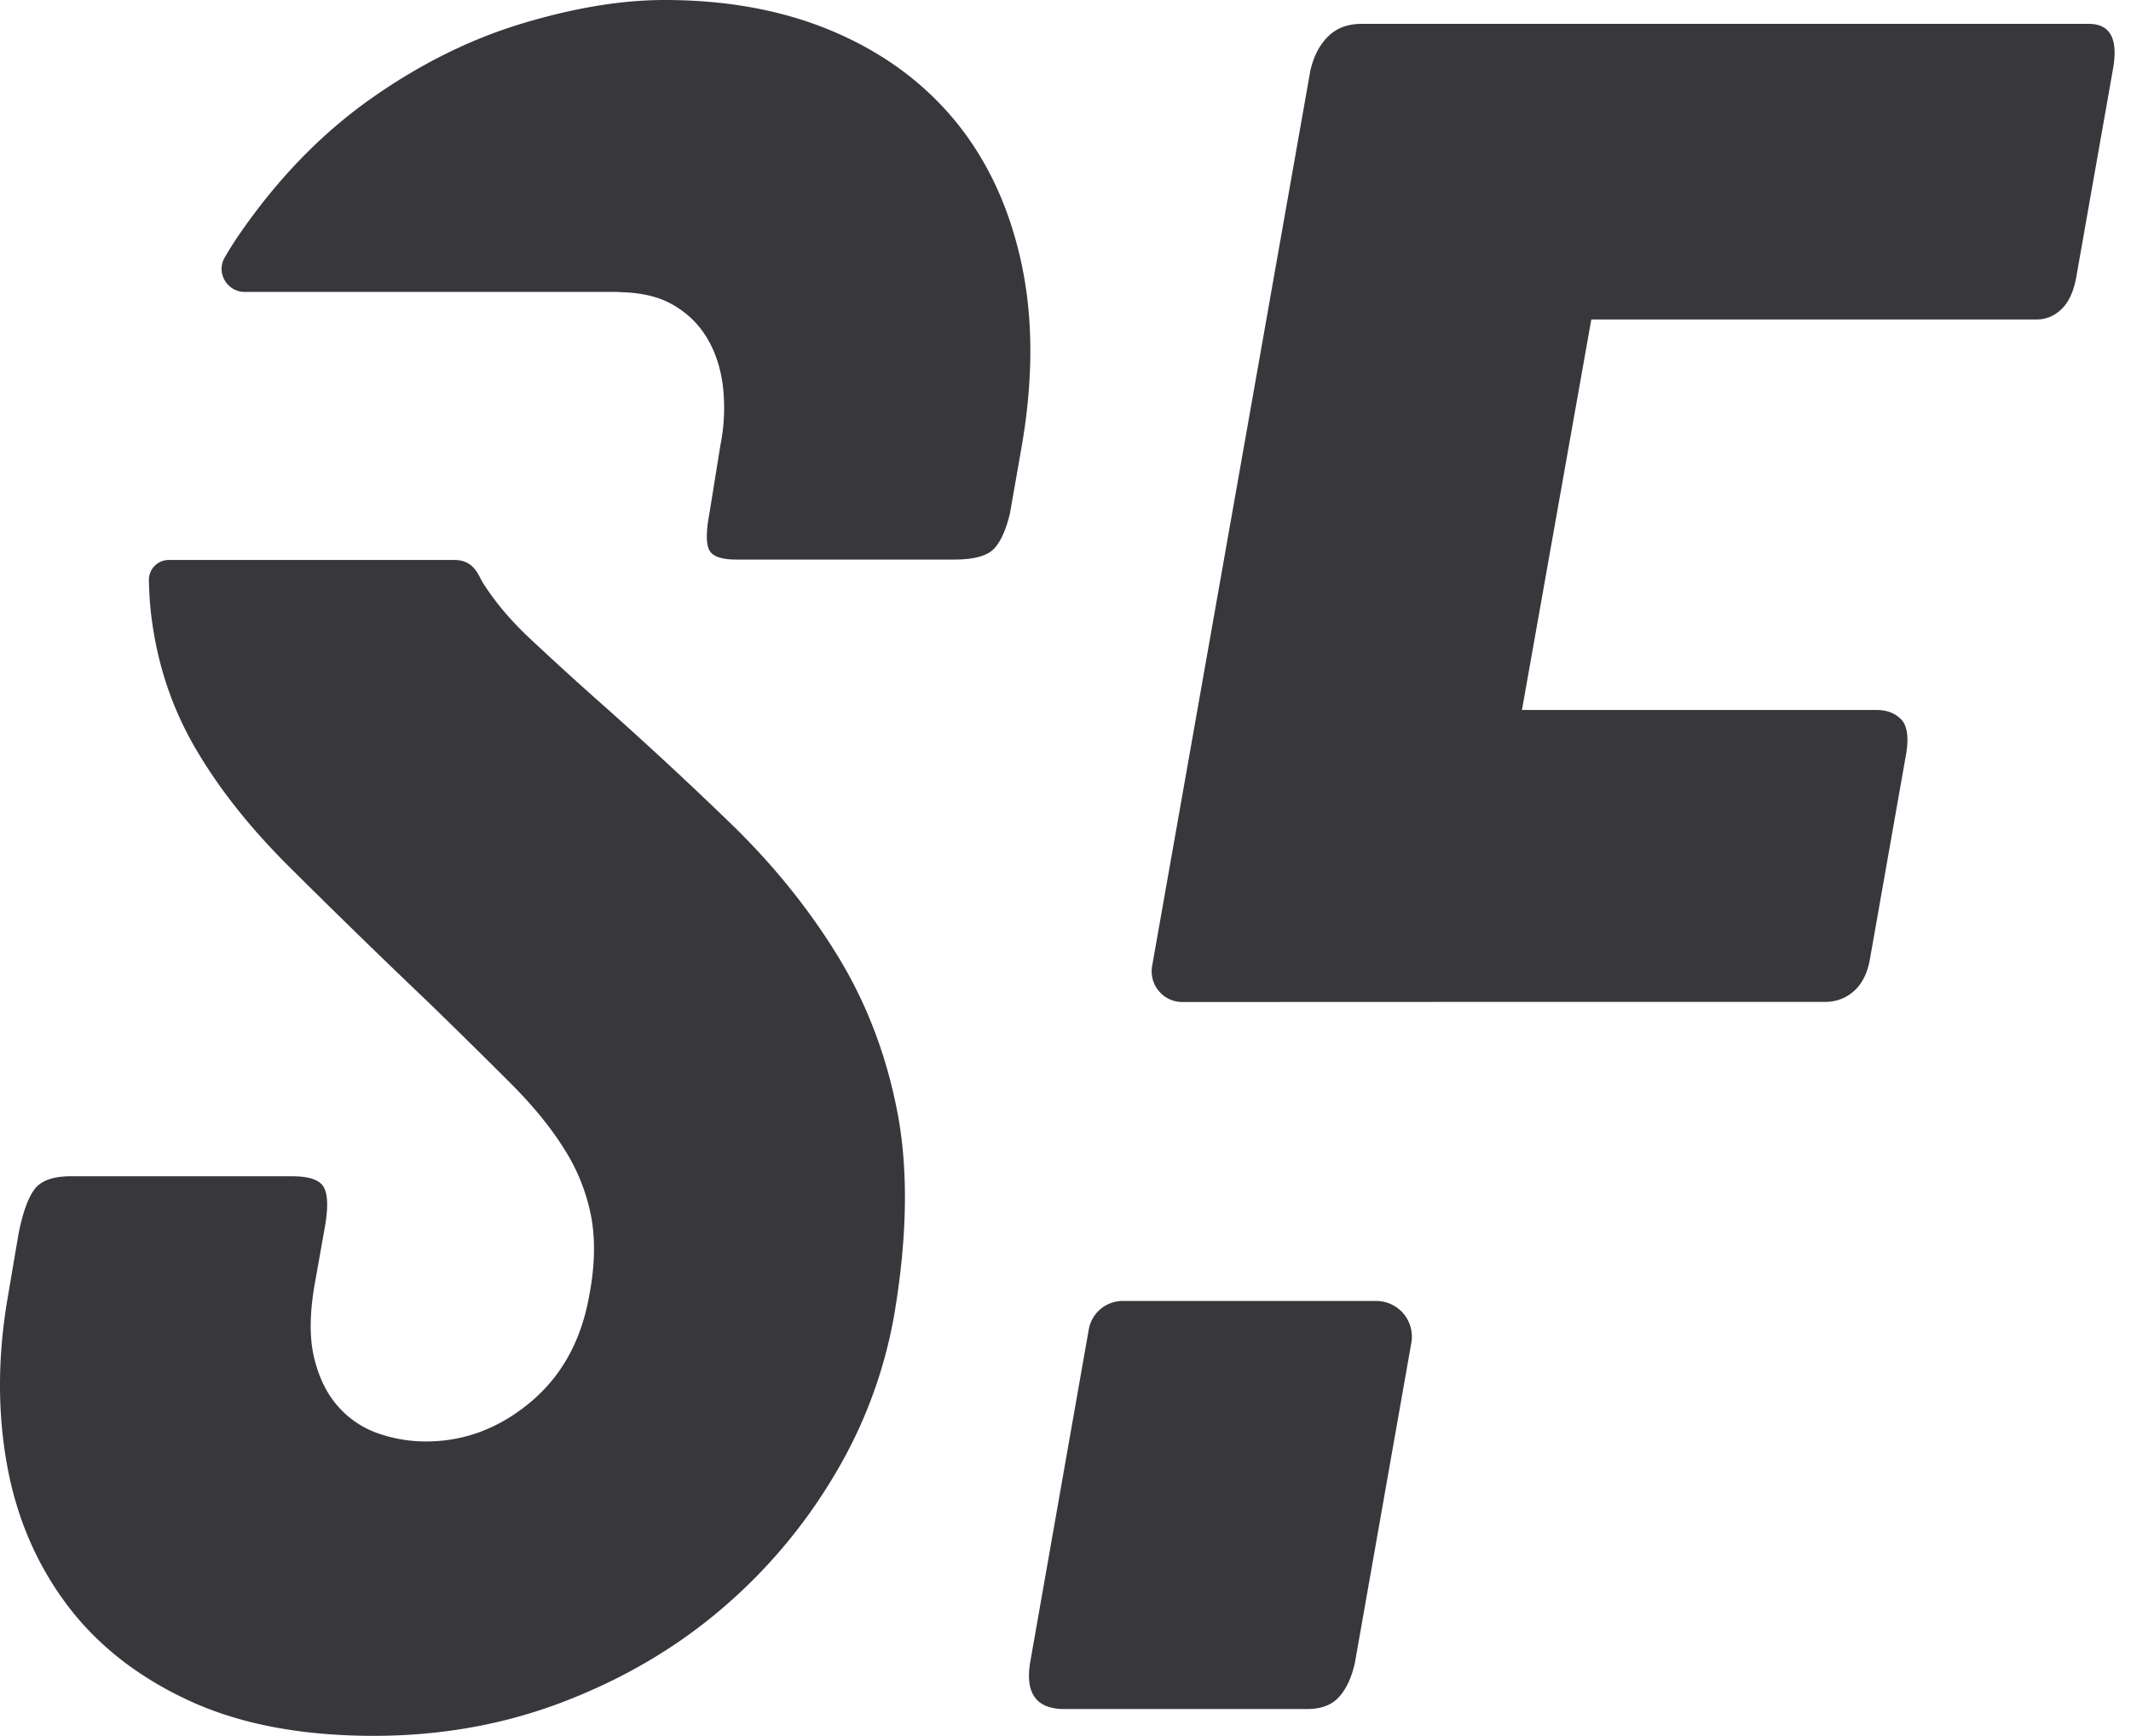 <svg xmlns="http://www.w3.org/2000/svg" width="81" height="66"><path fill="#37373c" fill-rule="evenodd" d="M31.845 36.349q-1.641-2.681-4.046-5.018a155 155 0 0 0-5.225-4.832 142 142 0 0 1-2.428-2.22q-1.088-1.017-1.78-2.105c-.183-.284-.33-.885-1.099-.885H6.41a.757.757 0 0 0-.75.783c.01.44.035.863.081 1.259q.324 2.752 1.643 5.04 1.316 2.292 3.56 4.533a342 342 0 0 0 5.341 5.203 318 318 0 0 1 3.122 3.075q1.317 1.318 2.08 2.566a7.3 7.3 0 0 1 .995 2.567q.231 1.318-.093 2.983-.462 2.543-2.242 4.023-1.782 1.48-3.954 1.48a5.5 5.5 0 0 1-1.804-.301 3.6 3.6 0 0 1-1.526-1.016q-.648-.719-.925-1.874-.278-1.156.046-2.913l.37-2.081q.184-1.065-.046-1.48-.231-.417-1.202-.417H2.688q-1.017 0-1.387.509-.37.51-.602 1.71L.283 49.39q-.555 3.284-.022 6.266.53 2.984 2.242 5.296t4.625 3.675q2.913 1.365 7.075 1.366 3.84 0 7.214-1.295 3.376-1.295 5.966-3.493a20.2 20.2 0 0 0 4.324-5.11 17.8 17.8 0 0 0 2.29-6.15q.737-4.395.115-7.653-.626-3.261-2.267-5.943m6.96-26.429q-.692-3.122-2.496-5.319-1.805-2.195-4.625-3.399Q28.863 0 25.256 0q-2.45 0-5.434.901-2.982.904-5.78 2.891-2.799 1.99-4.972 5.156-.279.41-.531.845c-.336.579.097 1.306.766 1.306H23.53v.008c.795.01 1.467.157 2.003.455q.833.462 1.317 1.248.487.786.625 1.85a7.2 7.2 0 0 1-.092 2.266l-.417 2.59q-.185.971-.023 1.363.163.395 1.04.394h8.279q1.109.001 1.502-.394.393-.392.625-1.363l.462-2.636q.648-3.84-.046-6.96m3.87 39.54a1.31 1.31 0 0 0-1.291 1.085l-2.23 12.671q-.278 1.757 1.294 1.757h9.249q.787 0 1.203-.462.416-.463.6-1.295l2.145-12.165a1.355 1.355 0 0 0-1.335-1.591h-9.634ZM79.4.908H51.744q-.787.001-1.27.485-.489.487-.672 1.32l-6.009 34.013a1.165 1.165 0 0 0 1.147 1.368l10.966-.004h13.458q.647 0 1.11-.416.462-.417.601-1.203l1.387-7.862q.14-.924-.209-1.27-.344-.349-.947-.348H57.85l2.636-14.845H77.41q.555 0 .971-.417.417-.416.556-1.294l1.387-7.862Q80.602.909 79.4.908"/></svg>